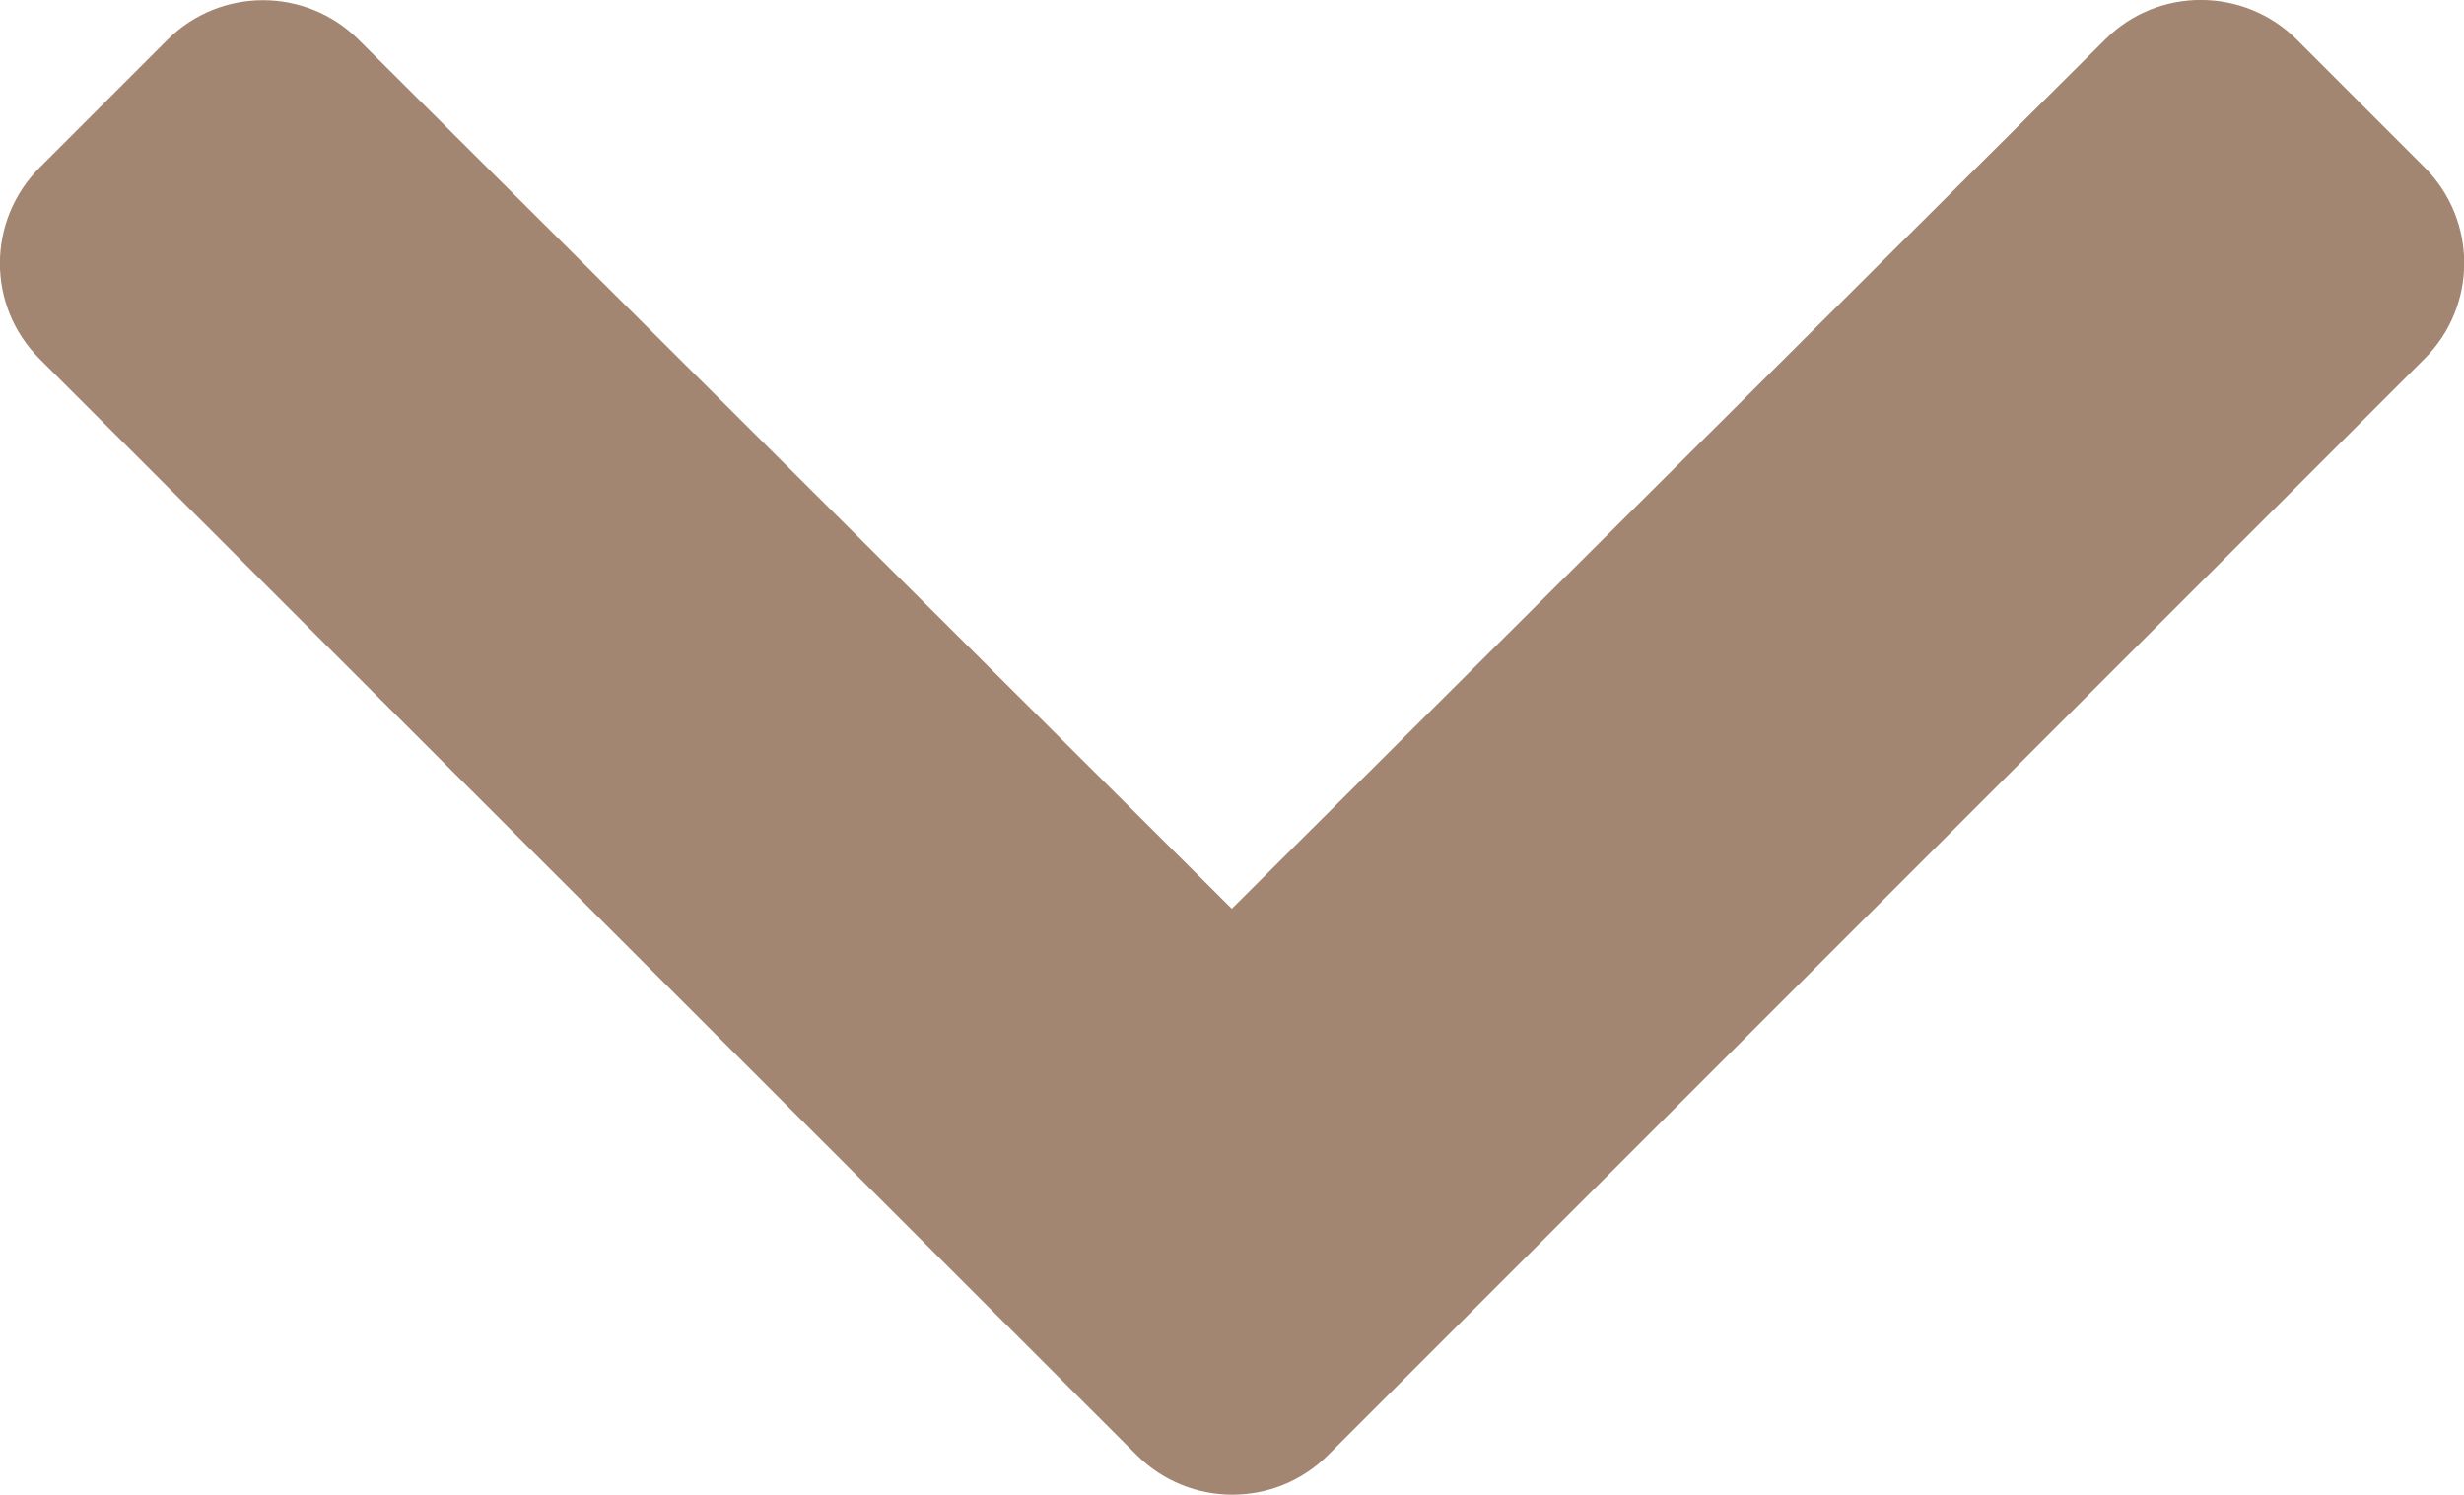<?xml version="1.0" encoding="UTF-8"?> <svg xmlns="http://www.w3.org/2000/svg" id="Layer_2" viewBox="0 0 60.65 36.81"><defs><style> .cls-1 { fill: #a38672; } </style></defs><g id="Layer_1-2" data-name="Layer_1"><path class="cls-1" d="M.98,8.84C-.33,7.54-.33,5.43.98,4.12L4.12.98c1.3-1.3,3.41-1.3,4.71,0l21.49,21.39L51.82.97c1.3-1.3,3.41-1.29,4.71,0l3.15,3.15c1.3,1.3,1.3,3.41,0,4.71l-26.99,26.99c-1.3,1.3-3.41,1.3-4.71,0L.98,8.84Z"></path></g></svg> 